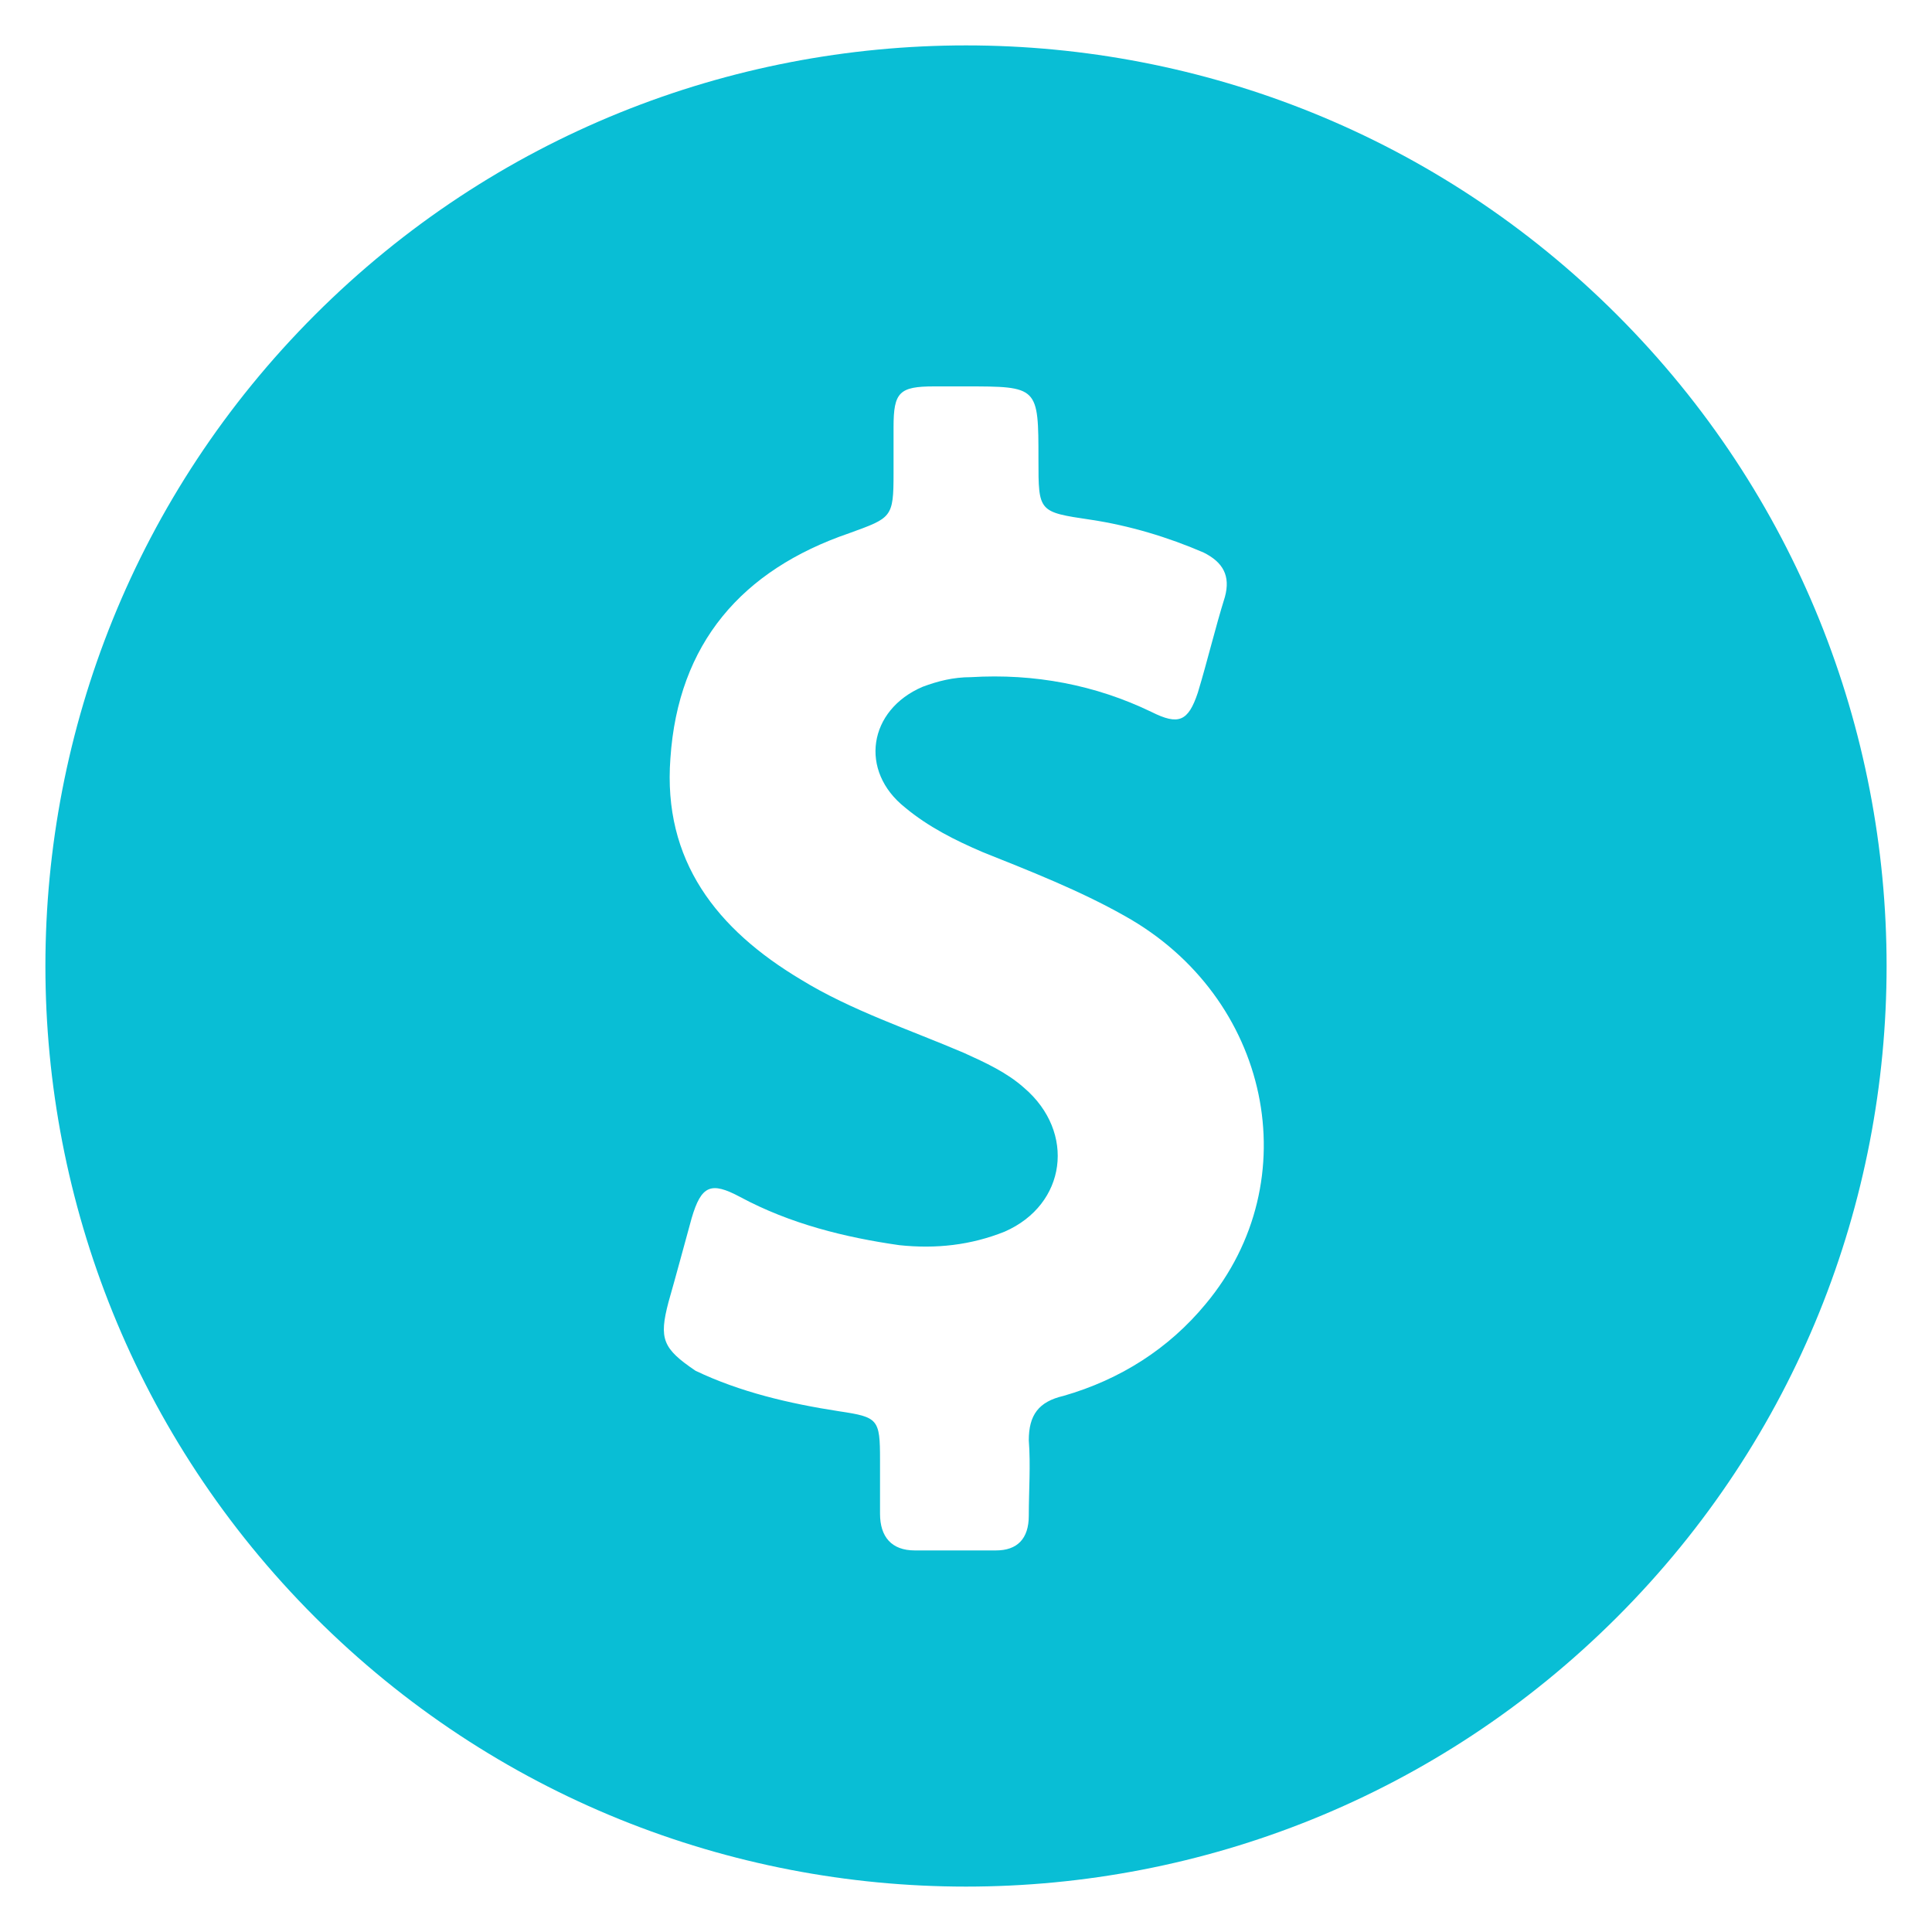 <svg xmlns='http://www.w3.org/2000/svg' xmlns:xlink='http://www.w3.org/1999/xlink' id='Layer_1' x='0px' y='0px' viewBox='0 0 200 200' style=' fill: #09BED5;enable-background:new 0 0 200 200;' xml:space='preserve'><path d='M69.2,134.8c0.8-2.8,1.6-5.8,2.4-8.7c1-3.4,2-3.8,5-2.2c5.2,2.8,10.9,4.2,16.5,5c3.8,0.4,7.4,0,10.9-1.4 c6.4-2.8,7.4-10.3,2-14.9c-1.8-1.6-4-2.6-6.2-3.6c-5.6-2.4-11.7-4.4-16.9-7.6c-8.7-5.2-14.3-12.3-13.5-22.9 c0.8-11.9,7.4-19.5,18.5-23.3c4.4-1.6,4.6-1.6,4.6-6.2v-4.8c0-3.6,0.6-4.2,4.2-4.2h3.2c7.6,0,7.6,0,7.6,7.6c0,5.4,0,5.4,5.4,6.2 c4,0.6,8,1.8,11.7,3.4c2,1,2.8,2.4,2.2,4.6c-1,3.2-1.8,6.6-2.8,9.9c-1,3-2,3.4-4.8,2c-5.8-2.8-12.1-4-18.7-3.6c-1.8,0-3.4,0.4-5,1 c-5.6,2.4-6.6,8.7-1.8,12.5c2.4,2,5.2,3.4,8,4.6c5,2,10.1,4,14.7,6.6c15.1,8.4,19.1,27.4,8.4,40.2c-3.8,4.6-8.8,7.8-14.7,9.5 c-2.6,0.6-3.6,2-3.6,4.6c0.2,2.6,0,5.2,0,7.8c0,2.4-1.2,3.6-3.4,3.6h-8.4c-2.4,0-3.6-1.4-3.6-3.8v-5.6c0-4.2-0.2-4.4-4.2-5 c-5.2-0.8-10.3-2-14.9-4.2C68.6,139.6,68.2,138.6,69.2,134.8L69.2,134.8z M167.4,167.4c37.2-37.2,37.2-97.6,0-134.8 s-97.6-37.2-134.8,0s-37.2,97.6,0,134.8S130.2,204.6,167.4,167.4z'></path></svg>